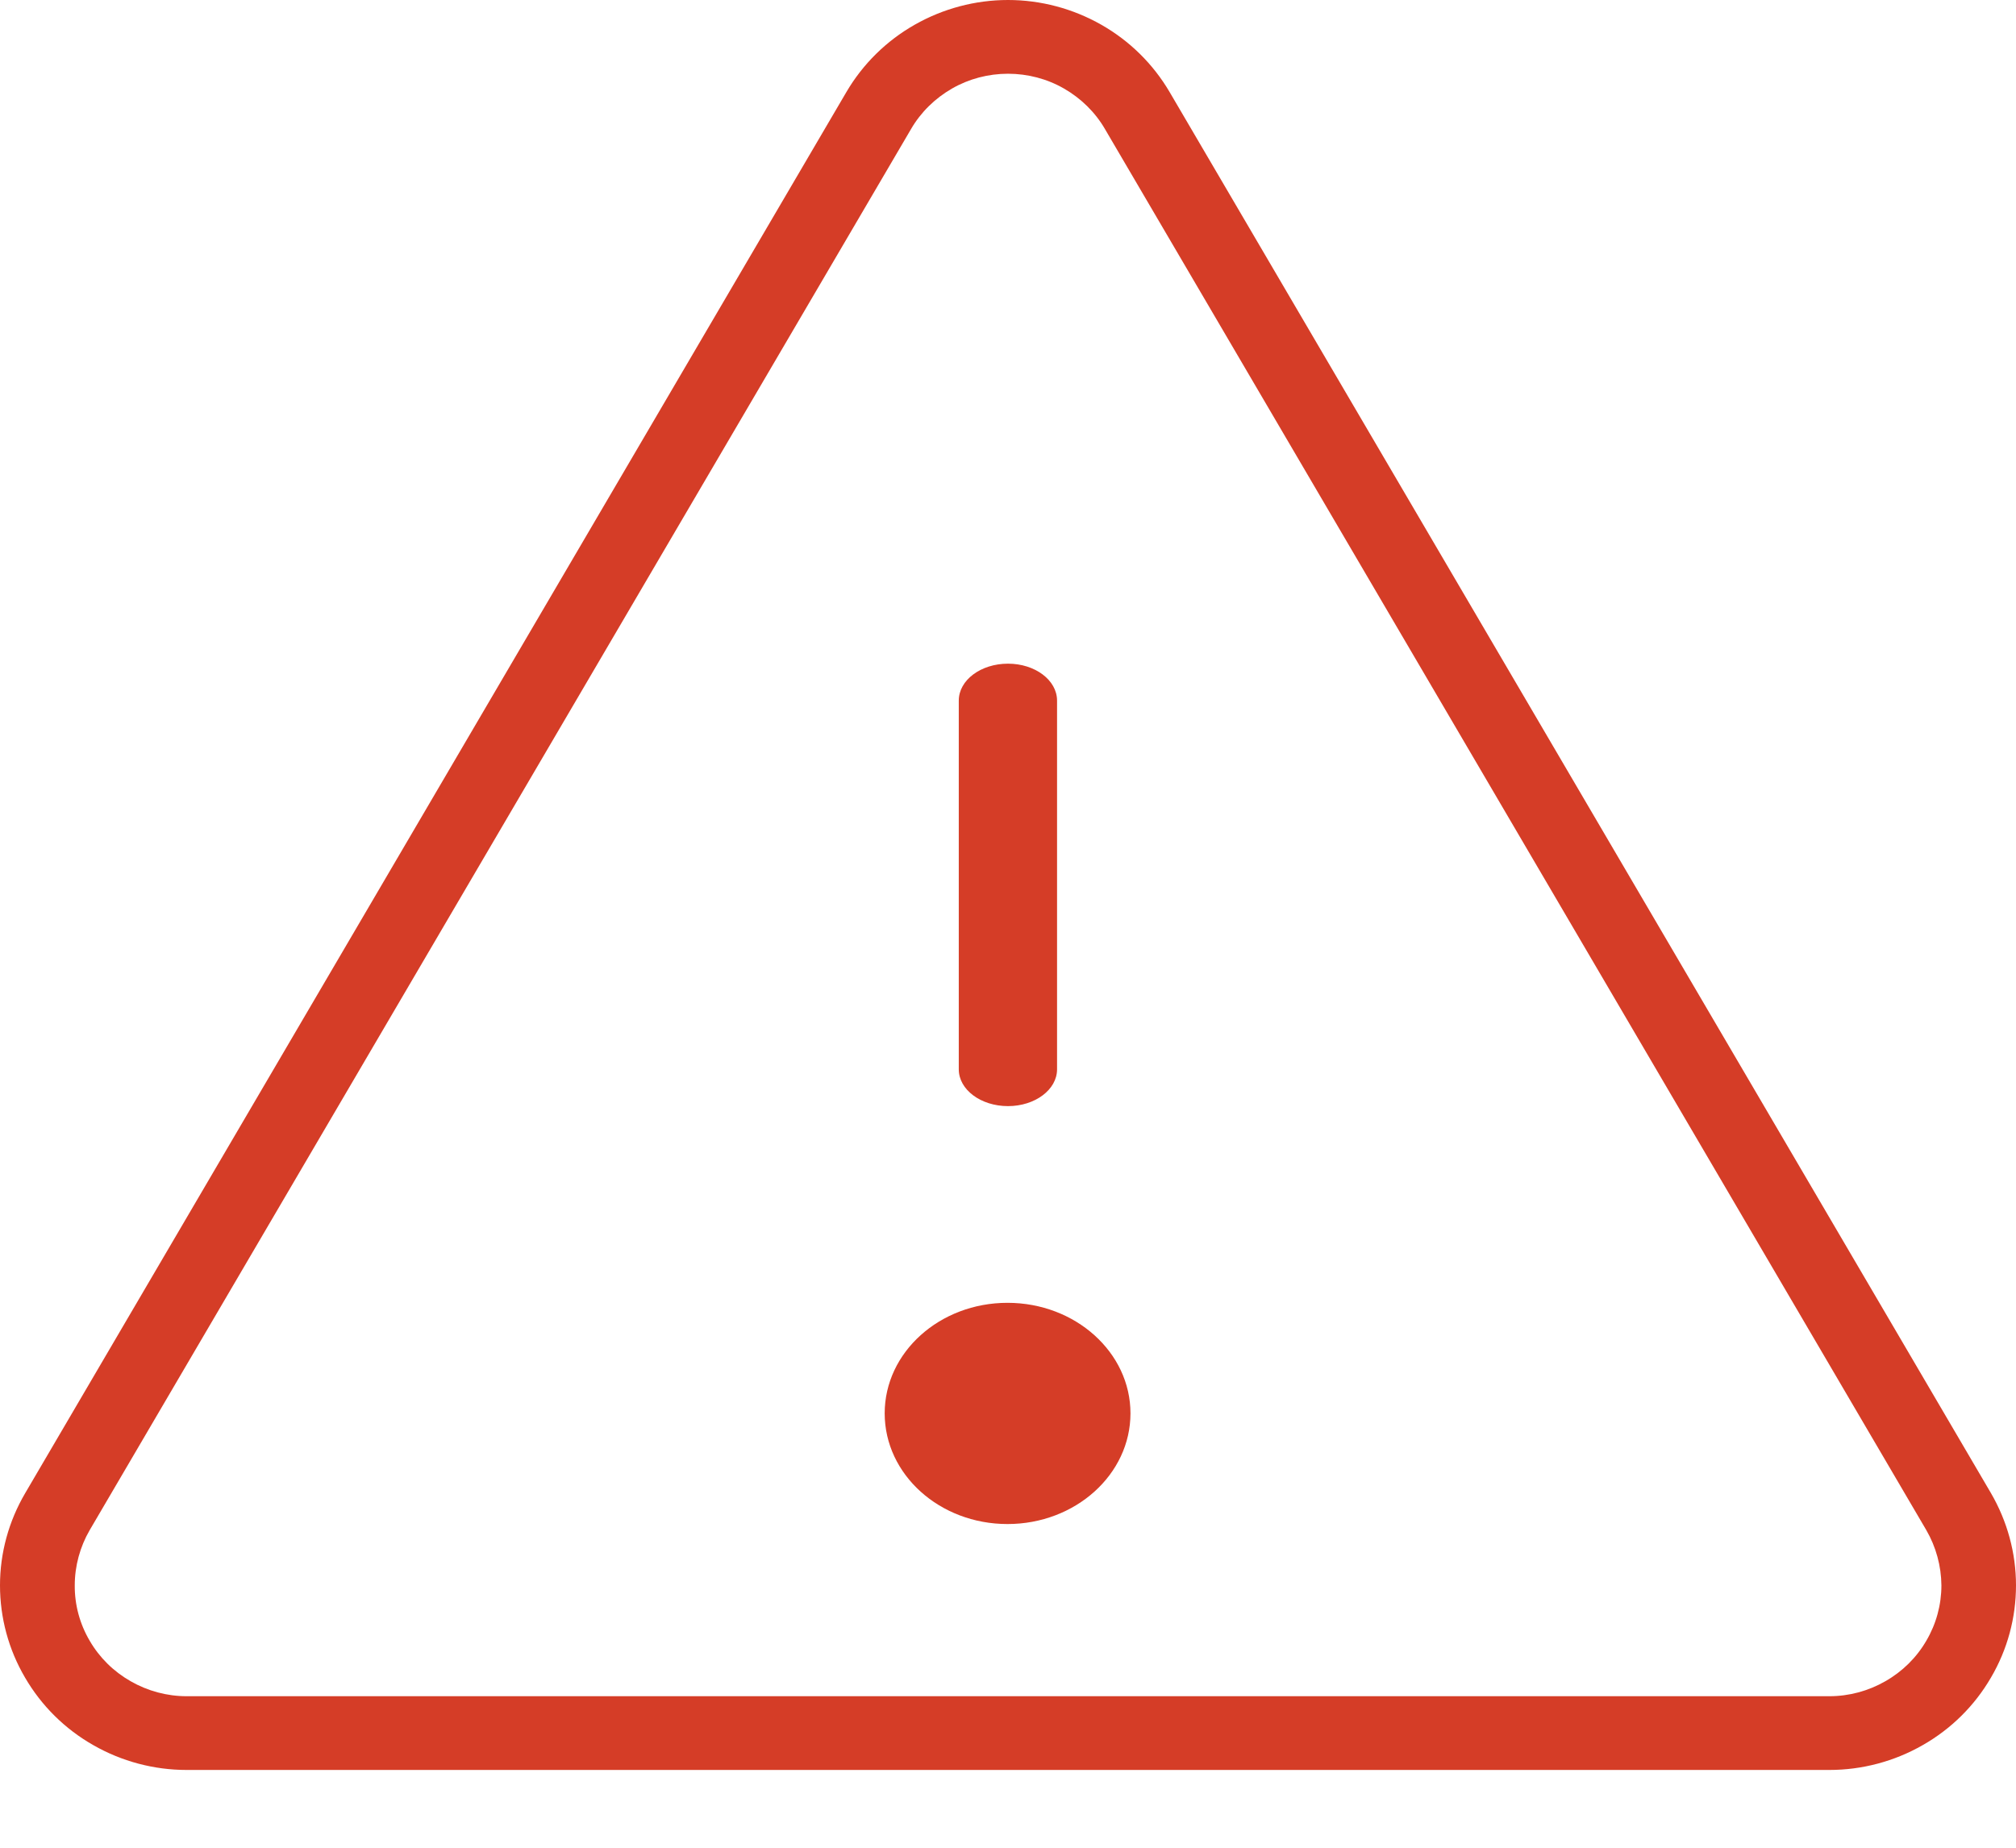 <svg width="12" height="11" viewBox="0 0 12 11" fill="none" xmlns="http://www.w3.org/2000/svg">
<path fill-rule="evenodd" clip-rule="evenodd" d="M6 3.951C6.161 3.951 6.292 4.049 6.292 4.171V6.366C6.292 6.487 6.161 6.585 6 6.585C5.838 6.585 5.707 6.487 5.707 6.366V4.171C5.707 4.049 5.838 3.951 6 3.951Z" fill="#D53D27"/>
<path fill-rule="evenodd" clip-rule="evenodd" d="M5.445 0.147C5.614 0.051 5.805 0 6 0C6.195 0 6.386 0.051 6.555 0.147C6.724 0.243 6.864 0.381 6.962 0.548L6.769 0.658L6.962 0.548L11.851 8.889C11.948 9.056 12 9.245 12 9.438C12 9.631 11.949 9.82 11.851 9.987C11.754 10.154 11.614 10.293 11.445 10.389C11.276 10.486 11.084 10.537 10.889 10.537H1.111C0.916 10.537 0.724 10.486 0.555 10.389C0.386 10.293 0.246 10.154 0.149 9.987C0.051 9.82 -0 9.631 3.80206e-07 9.438C0 9.245 0.052 9.056 0.15 8.889L5.038 0.548L5.231 0.658L5.038 0.548C5.136 0.381 5.276 0.243 5.445 0.147ZM6 0.439C5.883 0.439 5.768 0.469 5.667 0.527C5.566 0.585 5.481 0.668 5.423 0.768L0.534 9.109C0.476 9.209 0.445 9.323 0.445 9.438C0.444 9.554 0.475 9.668 0.534 9.768C0.592 9.868 0.676 9.951 0.778 10.009C0.879 10.067 0.994 10.098 1.111 10.098H10.889C11.006 10.098 11.121 10.067 11.222 10.009C11.324 9.951 11.408 9.868 11.466 9.768C11.525 9.668 11.556 9.554 11.556 9.438C11.555 9.323 11.524 9.209 11.466 9.109L6.577 0.768C6.519 0.668 6.434 0.585 6.333 0.527C6.232 0.469 6.117 0.439 6 0.439Z" fill="#D53D27"/>
<path d="M5.997 9.073C6.401 9.073 6.729 8.778 6.729 8.414C6.729 8.051 6.401 7.756 5.997 7.756C5.593 7.756 5.266 8.051 5.266 8.414C5.266 8.778 5.593 9.073 5.997 9.073Z" fill="#D53D27"/>
</svg>
